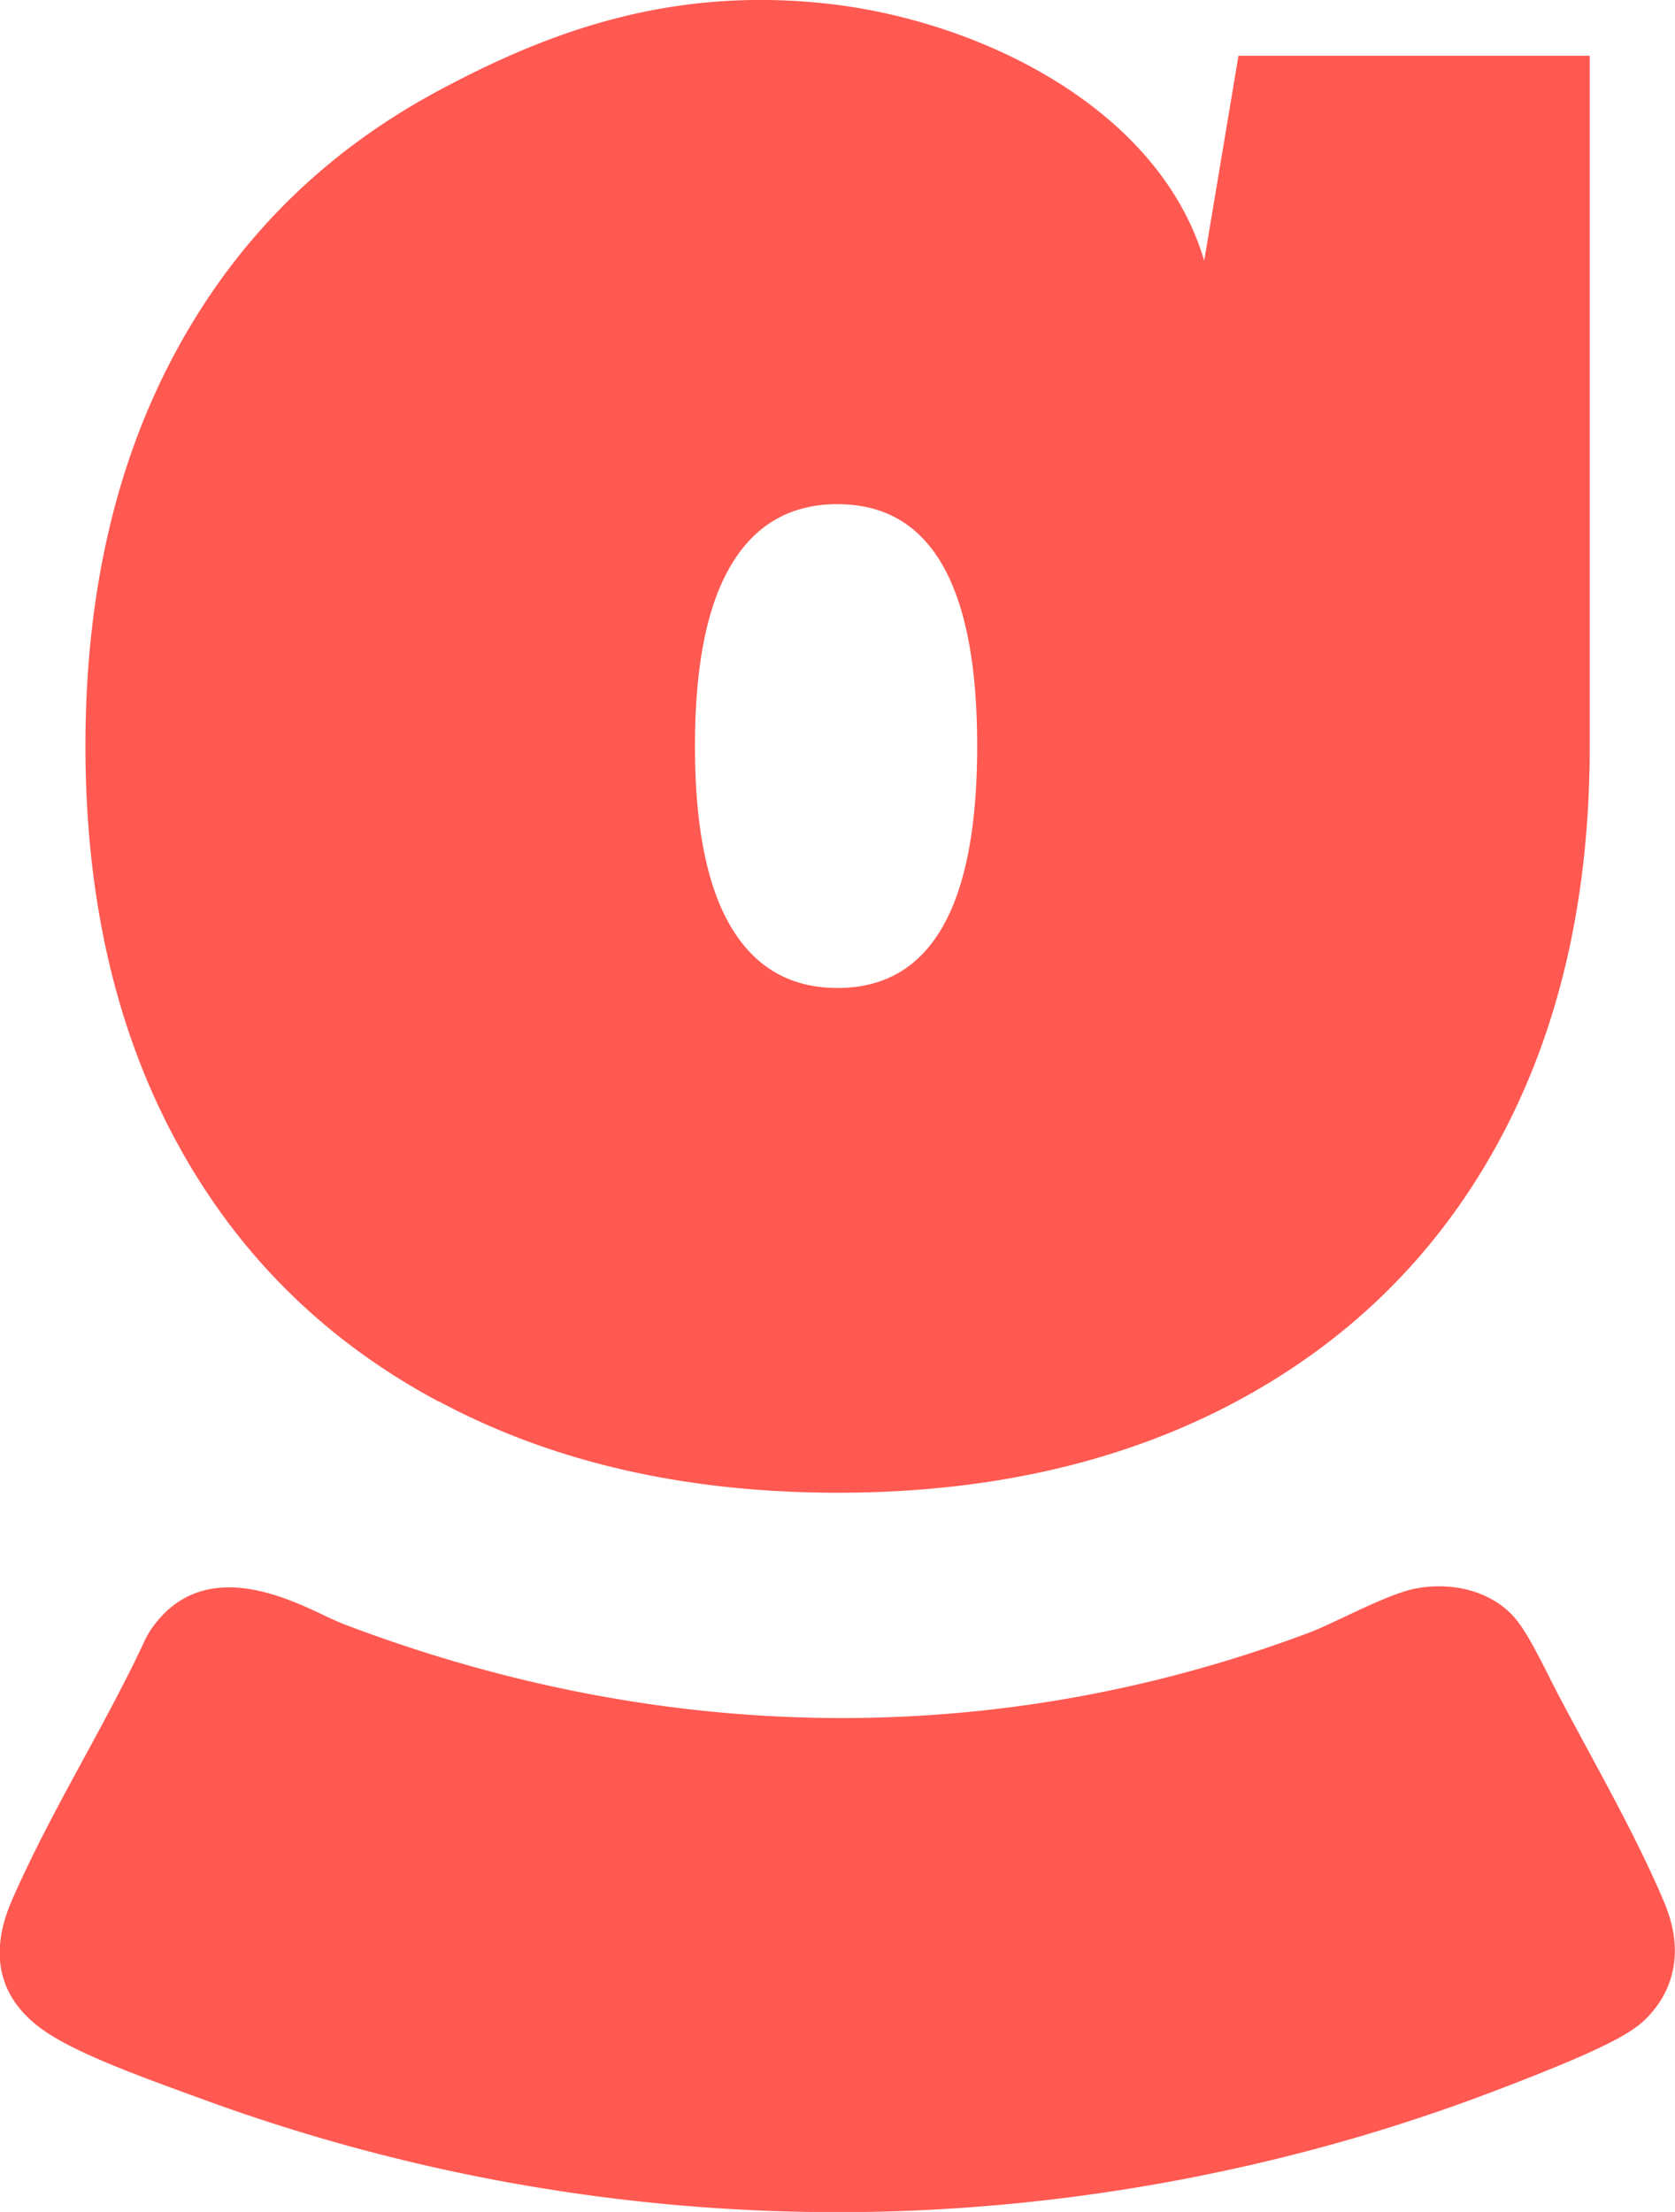 <svg xmlns="http://www.w3.org/2000/svg" viewBox="0 0 88.02 116.22"><path d="M23.05 73.64c-5.98-3.2-10.57-7.74-13.76-13.62-3.2-5.88-4.8-12.82-4.8-20.82s1.6-14.94 4.8-20.82c3.2-5.88 7.79-10.42 13.76-13.62C29.02 1.55 35.31-.65 43.26.17 51.35 1 60.9 5.63 63.28 13.7l1.8-10.77h18.46v36.26c0 8-1.6 14.94-4.8 20.82-3.2 5.88-7.79 10.42-13.76 13.62-5.98 3.2-12.97 4.8-20.96 4.8s-14.99-1.6-20.96-4.8Zm28.3-34.45c0-8.47-2.45-12.7-7.34-12.7-2.45 0-4.31 1.06-5.58 3.18-1.27 2.12-1.91 5.29-1.91 9.53s.64 7.41 1.91 9.53c1.27 2.12 3.13 3.18 5.58 3.18 4.89 0 7.34-4.24 7.34-12.71Zm36.13 60.83c-1.1-2.65-2.76-5.72-4.23-8.43-.47-.87-.92-1.71-1.34-2.5-.09-.17-.21-.42-.36-.7-1.05-2.11-1.6-3.09-2.24-3.69-1.45-1.36-3.5-1.52-4.95-1.23-.91.19-2.05.7-3.68 1.47-.68.32-1.38.65-1.8.81-16.34 6.16-33.91 6.02-50.8-.41a17.8 17.8 0 0 1-1.16-.52c-2.09-.98-6.45-3.03-9.05.89l-.2.35c-.96 2.08-2.12 4.22-3.24 6.28-1.27 2.33-2.58 4.75-3.67 7.2-.51 1.13-2.05 4.58 1.48 7.1 1.54 1.1 4.34 2.17 7.32 3.26l.69.25c10.91 4.05 22.34 6.08 33.78 6.08s23.33-2.11 34.41-6.33l.11-.04c5.52-2.1 7.1-2.98 7.88-3.73.96-.92 2.36-2.94 1.05-6.11Z" style="fill:#ff5951"/></svg>